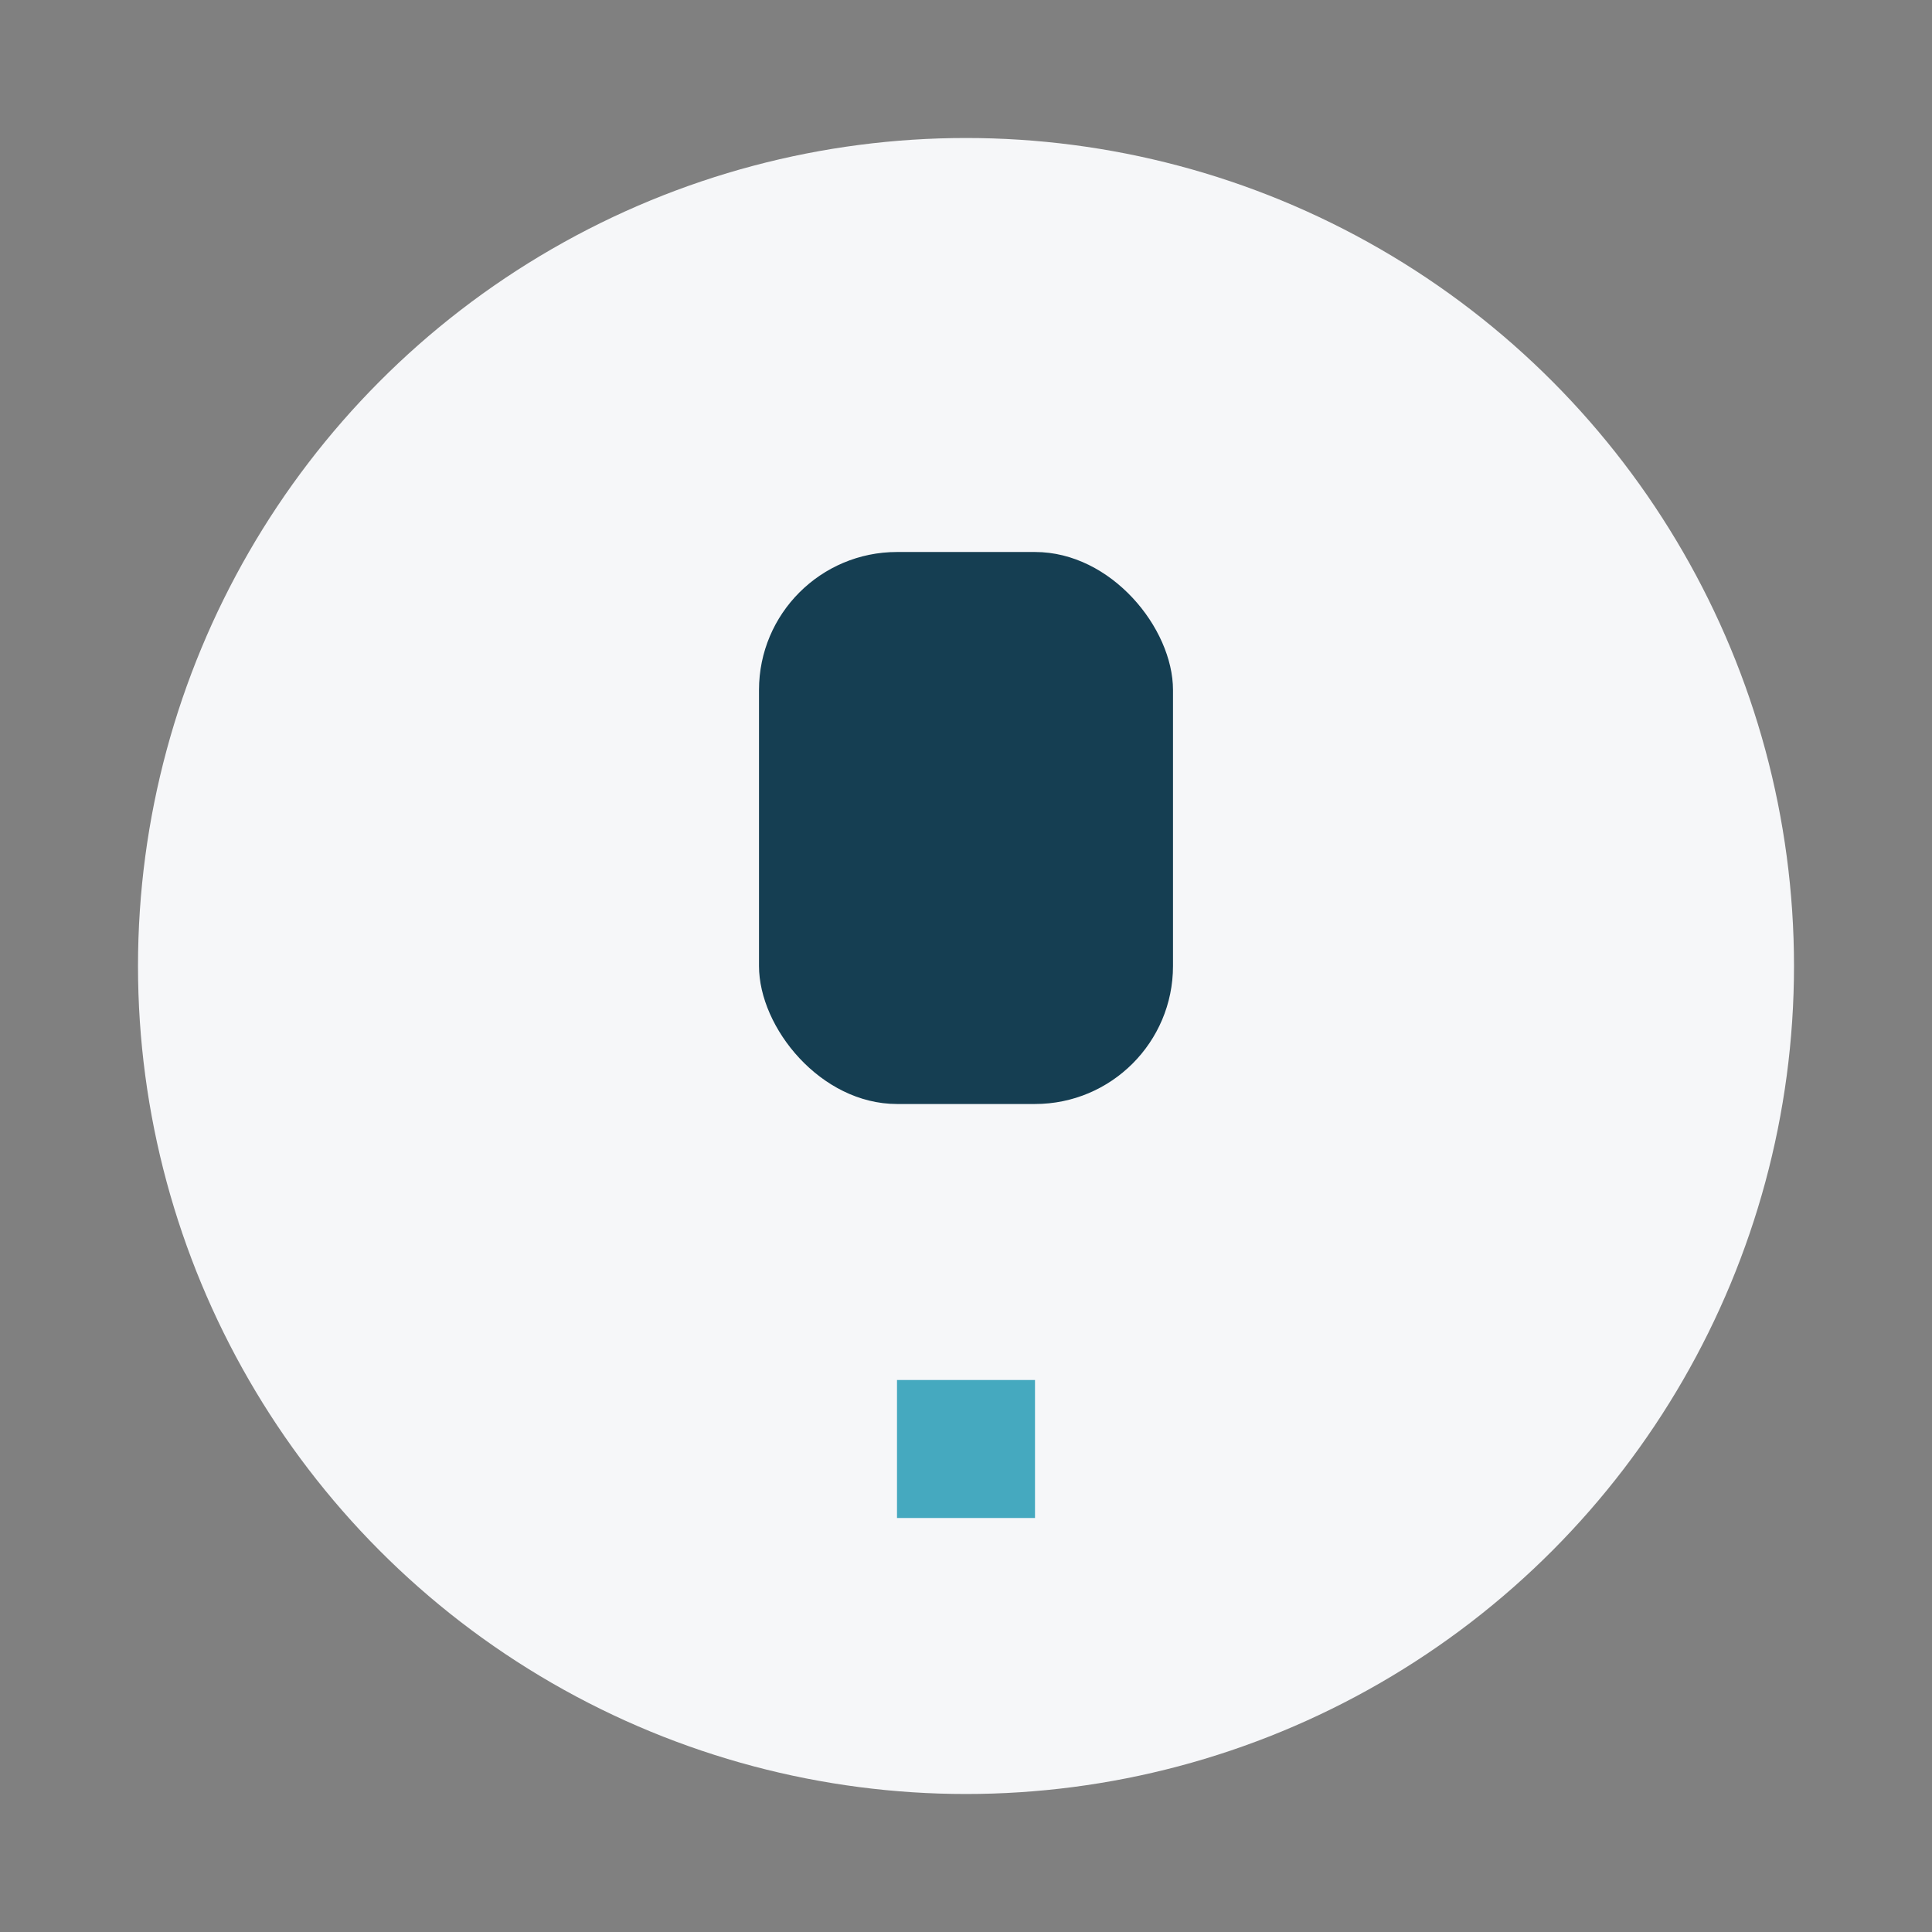 <?xml version="1.0" encoding="UTF-8"?>
<svg xmlns="http://www.w3.org/2000/svg" width="28" height="28" viewBox="0 0 28 28"><rect x="0" y="0" width="28" height="28" fill="#808080" stroke="none"/><circle cx="14" cy="14" r="12" fill="#F6F7F9"/><rect x="11" y="8" width="6" height="8" rx="2" fill="#153E52"/><path d="M14 20v2" stroke="#45A9BF" stroke-width="2"/></svg>